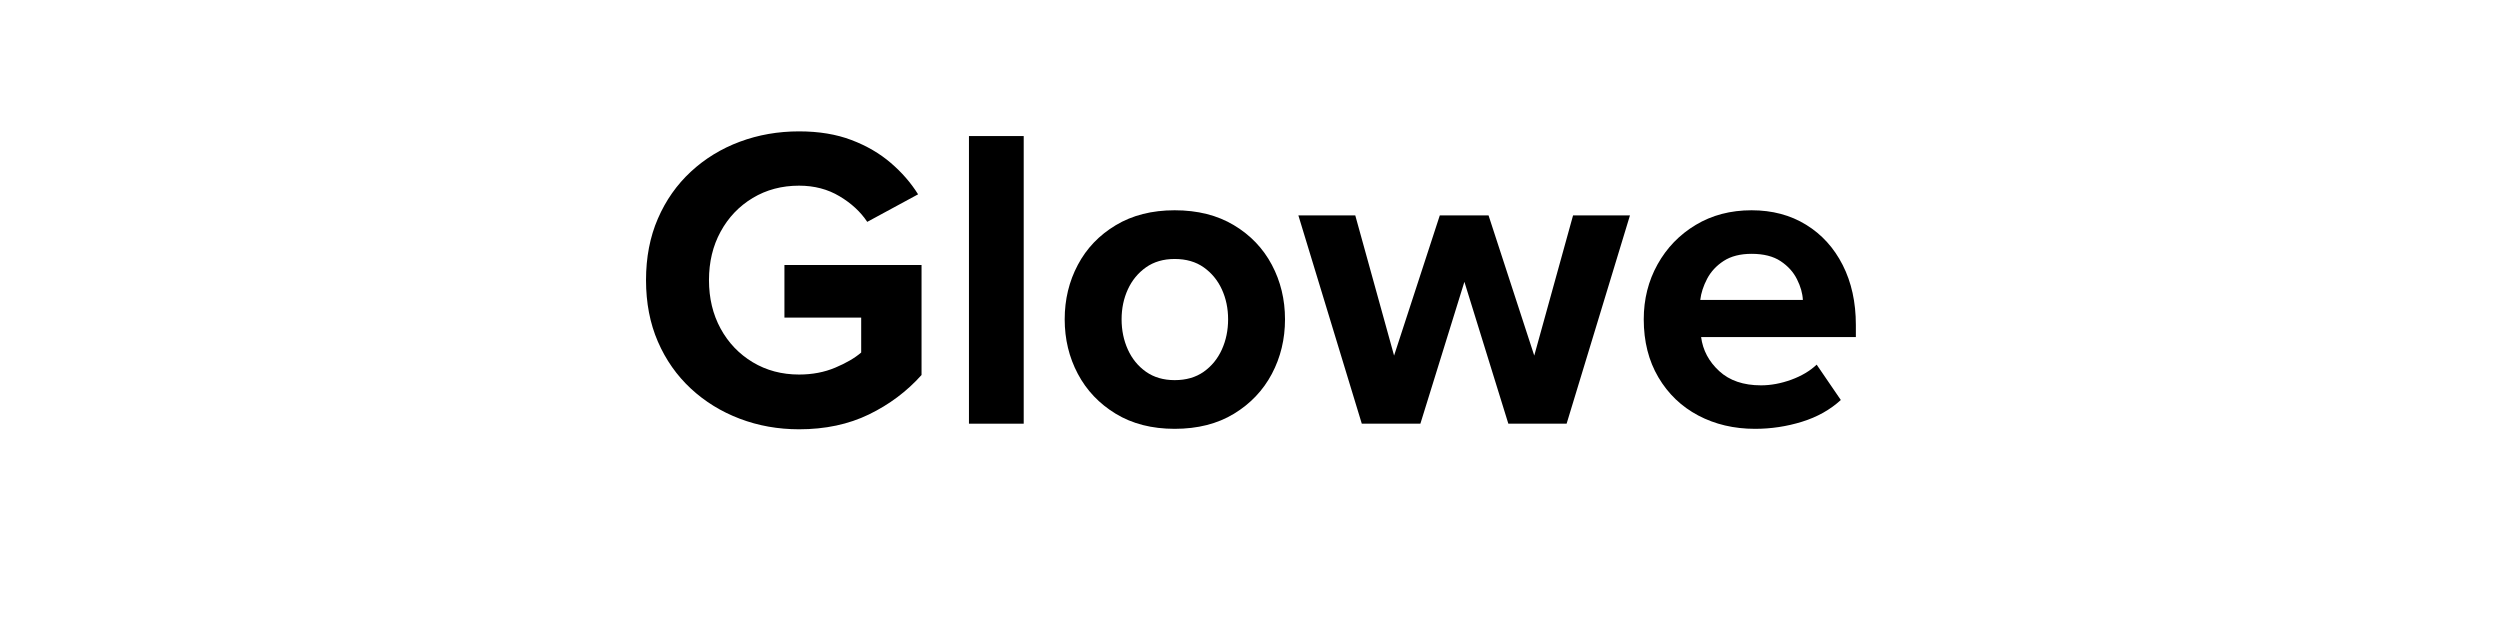<svg version="1.0" preserveAspectRatio="xMidYMid meet" height="200" viewBox="0 0 600 150" zoomAndPan="magnify" width="800" xmlns:xlink="http://www.w3.org/1999/xlink" xmlns="http://www.w3.org/2000/svg"><defs><g></g></defs><g fill-opacity="1" fill="#000000"><g transform="translate(151.529, 101.685)"><g><path d="M 3.516 -34.453 C 3.516 -39.91 4.461 -44.828 6.359 -49.203 C 8.254 -53.586 10.895 -57.348 14.281 -60.484 C 17.664 -63.617 21.582 -66.016 26.031 -67.672 C 30.477 -69.328 35.219 -70.156 40.25 -70.156 C 45.008 -70.156 49.203 -69.461 52.828 -68.078 C 56.453 -66.703 59.594 -64.875 62.25 -62.594 C 64.906 -60.32 67.094 -57.805 68.812 -55.047 L 56.609 -48.438 C 55.016 -50.844 52.801 -52.891 49.969 -54.578 C 47.145 -56.273 43.906 -57.125 40.25 -57.125 C 36.113 -57.125 32.406 -56.141 29.125 -54.172 C 25.852 -52.203 23.285 -49.508 21.422 -46.094 C 19.555 -42.688 18.625 -38.805 18.625 -34.453 C 18.625 -30.109 19.555 -26.227 21.422 -22.812 C 23.285 -19.406 25.852 -16.719 29.125 -14.75 C 32.406 -12.781 36.113 -11.797 40.25 -11.797 C 43.426 -11.797 46.32 -12.348 48.938 -13.453 C 51.562 -14.555 53.633 -15.766 55.156 -17.078 L 55.156 -25.453 L 36.734 -25.453 L 36.734 -38.078 L 69.641 -38.078 L 69.641 -11.688 C 66.129 -7.758 61.922 -4.602 57.016 -2.219 C 52.117 0.156 46.531 1.344 40.25 1.344 C 35.219 1.344 30.477 0.5 26.031 -1.188 C 21.582 -2.875 17.664 -5.285 14.281 -8.422 C 10.895 -11.566 8.254 -15.328 6.359 -19.703 C 4.461 -24.086 3.516 -29.004 3.516 -34.453 Z M 3.516 -34.453"></path></g></g></g><g fill-opacity="1" fill="#000000"><g transform="translate(226.034, 101.685)"><g><path d="M 19.656 0 L 6.516 0 L 6.516 -69.031 L 19.656 -69.031 Z M 19.656 0"></path></g></g></g><g fill-opacity="1" fill="#000000"><g transform="translate(252.214, 101.685)"><g><path d="M 29.703 1.234 C 24.254 1.234 19.547 0.031 15.578 -2.375 C 11.609 -4.789 8.57 -7.984 6.469 -11.953 C 4.363 -15.922 3.312 -20.285 3.312 -25.047 C 3.312 -29.805 4.363 -34.164 6.469 -38.125 C 8.57 -42.094 11.609 -45.266 15.578 -47.641 C 19.547 -50.023 24.254 -51.219 29.703 -51.219 C 35.223 -51.219 39.961 -50.023 43.922 -47.641 C 47.891 -45.266 50.926 -42.094 53.031 -38.125 C 55.133 -34.164 56.188 -29.805 56.188 -25.047 C 56.188 -20.285 55.133 -15.922 53.031 -11.953 C 50.926 -7.984 47.891 -4.789 43.922 -2.375 C 39.961 0.031 35.223 1.234 29.703 1.234 Z M 29.703 -10.453 C 32.461 -10.453 34.789 -11.125 36.688 -12.469 C 38.582 -13.812 40.031 -15.586 41.031 -17.797 C 42.031 -20.004 42.531 -22.422 42.531 -25.047 C 42.531 -27.66 42.031 -30.055 41.031 -32.234 C 40.031 -34.41 38.582 -36.172 36.688 -37.516 C 34.789 -38.859 32.461 -39.531 29.703 -39.531 C 27.016 -39.531 24.719 -38.859 22.812 -37.516 C 20.914 -36.172 19.469 -34.41 18.469 -32.234 C 17.469 -30.055 16.969 -27.66 16.969 -25.047 C 16.969 -22.422 17.469 -20.004 18.469 -17.797 C 19.469 -15.586 20.914 -13.812 22.812 -12.469 C 24.719 -11.125 27.016 -10.453 29.703 -10.453 Z M 29.703 -10.453"></path></g></g></g><g fill-opacity="1" fill="#000000"><g transform="translate(311.611, 101.685)"><g><path d="M 64.375 0 L 50.391 0 L 39.844 -34.047 L 29.281 0 L 15.219 0 L 0 -49.984 L 13.656 -49.984 L 22.969 -16.344 L 33.938 -49.984 L 45.641 -49.984 L 56.609 -16.344 L 65.922 -49.984 L 79.578 -49.984 Z M 64.375 0"></path></g></g></g><g fill-opacity="1" fill="#000000"><g transform="translate(391.187, 101.685)"><g><path d="M 3.312 -25.047 C 3.312 -29.867 4.414 -34.266 6.625 -38.234 C 8.832 -42.203 11.883 -45.359 15.781 -47.703 C 19.676 -50.047 24.145 -51.219 29.188 -51.219 C 34.156 -51.219 38.516 -50.062 42.266 -47.75 C 46.023 -45.445 48.957 -42.223 51.062 -38.078 C 53.164 -33.941 54.219 -29.148 54.219 -23.703 L 54.219 -20.797 L 17.078 -20.797 C 17.492 -17.629 18.941 -14.906 21.422 -12.625 C 23.898 -10.344 27.242 -9.203 31.453 -9.203 C 33.805 -9.203 36.223 -9.648 38.703 -10.547 C 41.18 -11.453 43.219 -12.66 44.812 -14.172 L 50.609 -5.688 C 48.055 -3.344 44.953 -1.602 41.297 -0.469 C 37.641 0.664 33.879 1.234 30.016 1.234 C 24.973 1.234 20.43 0.164 16.391 -1.969 C 12.359 -4.102 9.172 -7.156 6.828 -11.125 C 4.484 -15.094 3.312 -19.734 3.312 -25.047 Z M 29.188 -40.766 C 26.488 -40.766 24.258 -40.195 22.5 -39.062 C 20.75 -37.926 19.422 -36.492 18.516 -34.766 C 17.617 -33.047 17.07 -31.359 16.875 -29.703 L 41.5 -29.703 C 41.426 -31.285 40.957 -32.938 40.094 -34.656 C 39.238 -36.383 37.93 -37.832 36.172 -39 C 34.41 -40.176 32.082 -40.766 29.188 -40.766 Z M 29.188 -40.766"></path></g></g></g></svg>